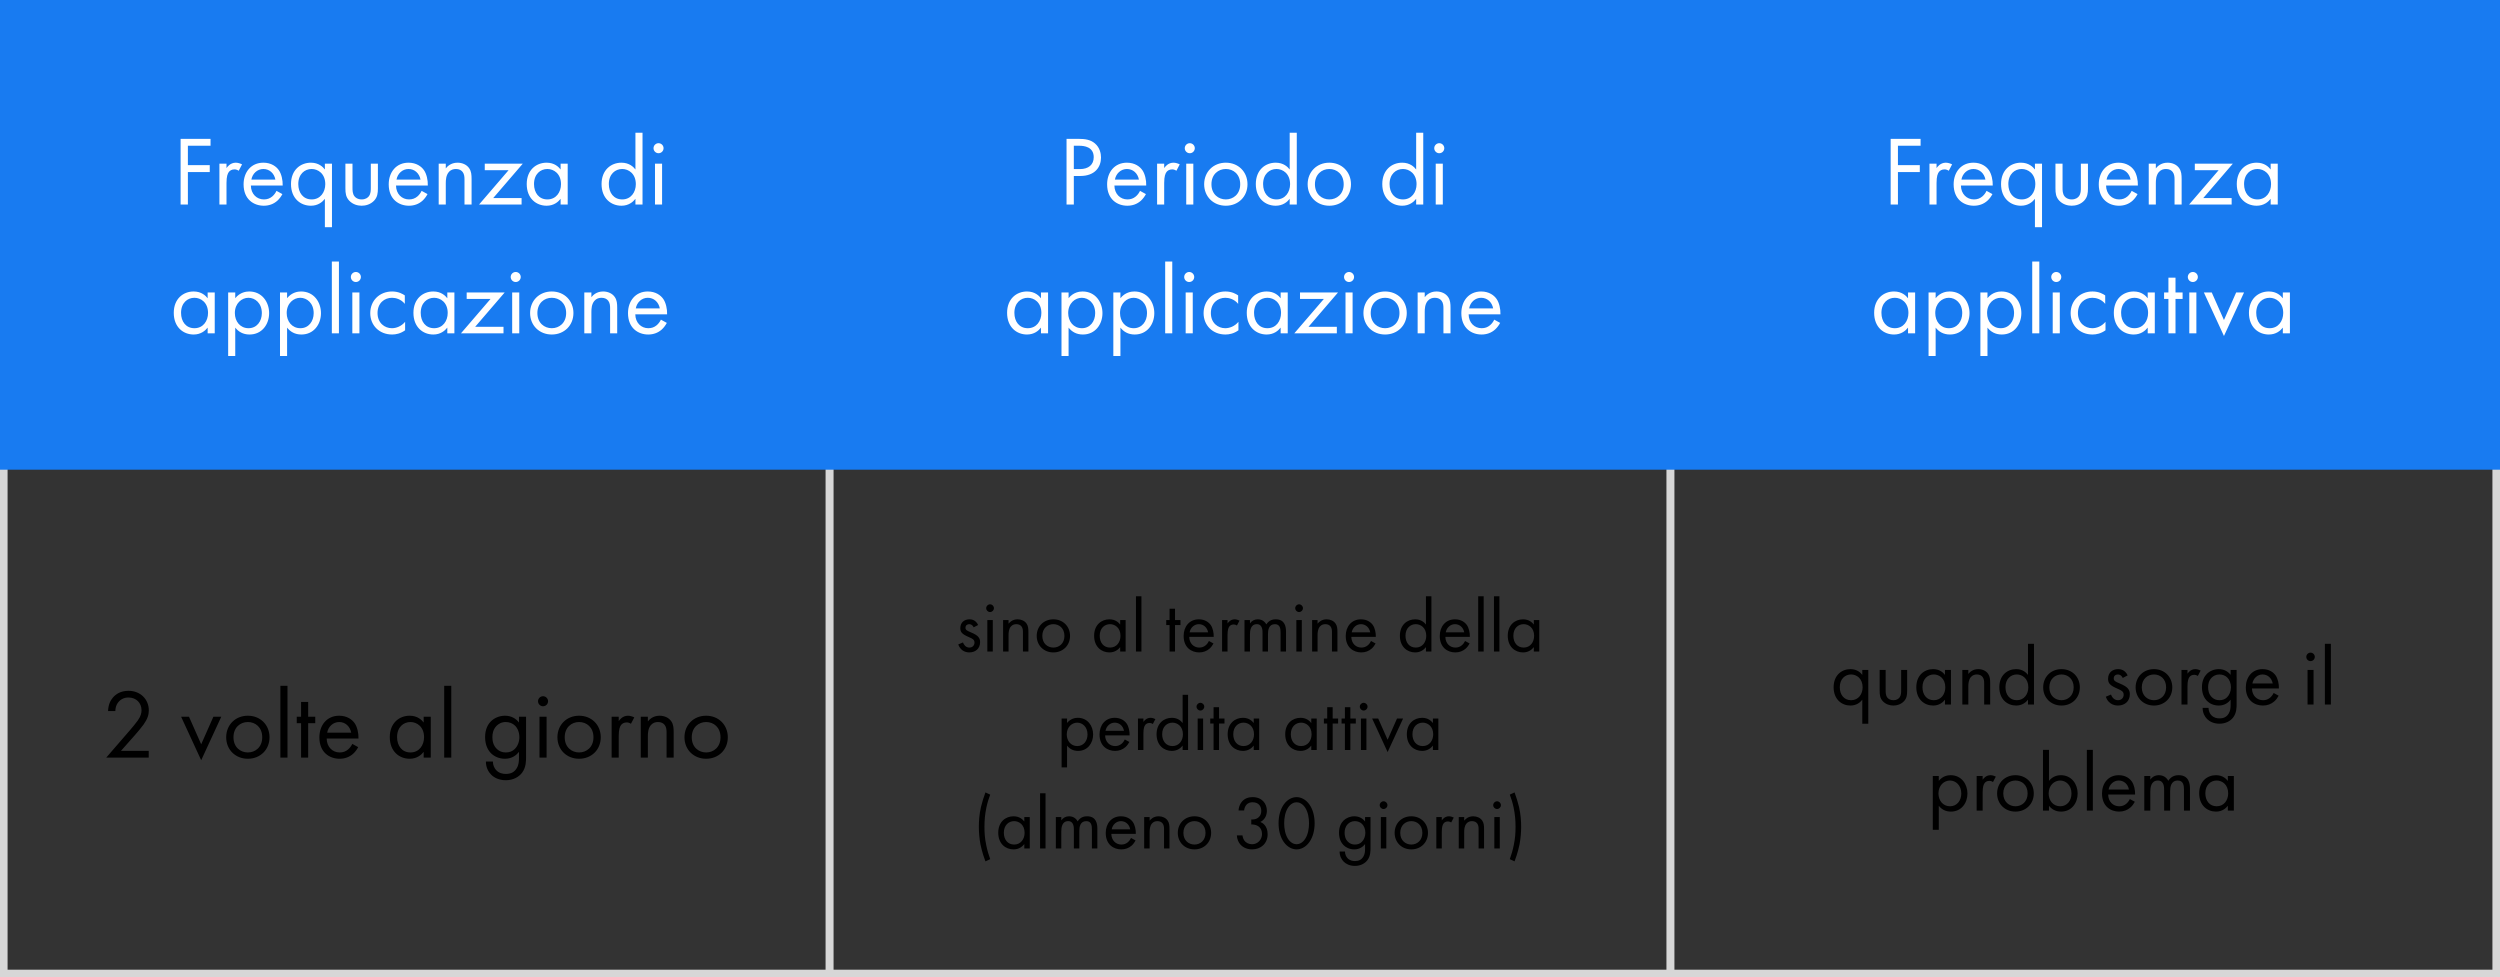 <?xml version="1.0" encoding="UTF-8"?> <svg xmlns="http://www.w3.org/2000/svg" width="330" height="129" viewBox="0 0 330 129" fill="none"><rect x="0" y="0" width="330" height="129" fill="#333333" stroke="none"/> <path d="M0.5 0.5H109.5V128.5H0.5V0.5Z" stroke="#D7D7D7"></path> <rect x="109.5" y="0.5" width="111" height="128" stroke="#D7D7D7"></rect> <path d="M220.5 0.5H329.5V128.5H220.5V0.5Z" stroke="#D7D7D7"></path> <path d="M0 0H330V62H0V0Z" fill="#187BF1"></path> <path d="M27.791 18.329H23.839V27H24.801V22.71H27.687V21.8H24.801V19.239H27.791V18.329ZM28.962 27H29.898V24.153C29.898 23.269 30.054 22.905 30.21 22.697C30.353 22.515 30.587 22.359 30.964 22.359C31.107 22.359 31.302 22.398 31.51 22.541L31.952 21.696C31.718 21.579 31.406 21.475 31.12 21.475C30.392 21.475 29.989 22.047 29.898 22.19V21.605H28.962V27ZM36.495 25.193C36.378 25.453 36.183 25.726 35.936 25.934C35.624 26.194 35.273 26.324 34.831 26.324C33.895 26.324 33.128 25.609 33.115 24.491H37.314C37.34 23.776 37.145 22.944 36.807 22.463C36.482 21.995 35.819 21.475 34.766 21.475C33.141 21.475 32.153 22.723 32.153 24.335C32.153 26.337 33.518 27.156 34.818 27.156C35.507 27.156 36.118 26.935 36.612 26.493C36.885 26.246 37.119 25.921 37.275 25.622L36.495 25.193ZM33.18 23.711C33.323 22.905 33.973 22.307 34.766 22.307C35.559 22.307 36.196 22.866 36.352 23.711H33.18ZM42.884 22.372C42.637 22.047 42.078 21.475 41.038 21.475C39.66 21.475 38.412 22.437 38.412 24.296C38.412 26.194 39.673 27.156 41.038 27.156C41.987 27.156 42.572 26.649 42.884 26.246V29.99H43.82V21.605H42.884V22.372ZM41.142 22.307C41.974 22.307 42.936 22.918 42.936 24.309C42.936 25.375 42.286 26.324 41.142 26.324C40.024 26.324 39.374 25.453 39.374 24.296C39.374 22.983 40.219 22.307 41.142 22.307ZM46.529 21.605H45.593V24.855C45.593 25.518 45.658 26.012 46.087 26.48C46.568 26.987 47.205 27.156 47.738 27.156C48.271 27.156 48.908 26.987 49.389 26.48C49.818 26.012 49.883 25.518 49.883 24.855V21.605H48.947V24.751C48.947 25.128 48.947 25.57 48.687 25.908C48.544 26.09 48.258 26.324 47.738 26.324C47.218 26.324 46.932 26.09 46.789 25.908C46.529 25.57 46.529 25.128 46.529 24.751V21.605ZM55.653 25.193C55.536 25.453 55.341 25.726 55.094 25.934C54.782 26.194 54.431 26.324 53.989 26.324C53.053 26.324 52.286 25.609 52.273 24.491H56.472C56.498 23.776 56.303 22.944 55.965 22.463C55.64 21.995 54.977 21.475 53.924 21.475C52.299 21.475 51.311 22.723 51.311 24.335C51.311 26.337 52.676 27.156 53.976 27.156C54.665 27.156 55.276 26.935 55.77 26.493C56.043 26.246 56.277 25.921 56.433 25.622L55.653 25.193ZM52.338 23.711C52.481 22.905 53.131 22.307 53.924 22.307C54.717 22.307 55.354 22.866 55.51 23.711H52.338ZM57.907 27H58.843V24.179C58.843 23.789 58.869 23.152 59.233 22.723C59.506 22.398 59.857 22.307 60.182 22.307C60.598 22.307 60.884 22.463 61.066 22.697C61.287 22.983 61.313 23.36 61.313 23.685V27H62.249V23.659C62.249 23.061 62.21 22.619 61.937 22.216C61.612 21.735 61.027 21.475 60.39 21.475C59.493 21.475 59.012 22.008 58.843 22.229V21.605H57.907V27ZM69.006 21.605H63.988V22.463H67.134L63.234 27H68.85V26.142H65.106L69.006 21.605ZM74 22.372C73.753 22.047 73.194 21.475 72.154 21.475C70.776 21.475 69.528 22.437 69.528 24.296C69.528 26.194 70.789 27.156 72.154 27.156C73.103 27.156 73.688 26.649 74 26.246V27H74.936V21.605H74V22.372ZM72.258 22.307C73.09 22.307 74.052 22.918 74.052 24.309C74.052 25.375 73.402 26.324 72.258 26.324C71.14 26.324 70.49 25.453 70.49 24.296C70.49 22.983 71.335 22.307 72.258 22.307ZM83.877 22.372C83.63 22.047 83.071 21.475 82.031 21.475C80.653 21.475 79.405 22.437 79.405 24.296C79.405 26.194 80.666 27.156 82.031 27.156C82.98 27.156 83.565 26.649 83.877 26.246V27H84.813V17.523H83.877V22.372ZM82.135 22.307C82.967 22.307 83.929 22.918 83.929 24.309C83.929 25.375 83.279 26.324 82.135 26.324C81.017 26.324 80.367 25.453 80.367 24.296C80.367 22.983 81.212 22.307 82.135 22.307ZM86.459 21.605V27H87.395V21.605H86.459ZM86.264 19.564C86.264 19.928 86.563 20.227 86.927 20.227C87.291 20.227 87.59 19.928 87.59 19.564C87.59 19.2 87.291 18.901 86.927 18.901C86.563 18.901 86.264 19.2 86.264 19.564ZM27.409 39.372C27.162 39.047 26.603 38.475 25.563 38.475C24.185 38.475 22.937 39.437 22.937 41.296C22.937 43.194 24.198 44.156 25.563 44.156C26.512 44.156 27.097 43.649 27.409 43.246V44H28.345V38.605H27.409V39.372ZM25.667 39.307C26.499 39.307 27.461 39.918 27.461 41.309C27.461 42.375 26.811 43.324 25.667 43.324C24.549 43.324 23.899 42.453 23.899 41.296C23.899 39.983 24.744 39.307 25.667 39.307ZM31.053 43.246C31.456 43.766 32.067 44.156 32.938 44.156C34.576 44.156 35.525 42.817 35.525 41.335C35.525 39.879 34.589 38.475 32.899 38.475C32.509 38.475 31.69 38.566 31.053 39.359V38.605H30.117V46.99H31.053V43.246ZM32.808 43.324C31.703 43.324 31.001 42.427 31.001 41.322C31.001 40.022 31.924 39.307 32.795 39.307C33.666 39.307 34.563 40.009 34.563 41.335C34.563 42.414 33.9 43.324 32.808 43.324ZM37.896 43.246C38.299 43.766 38.91 44.156 39.781 44.156C41.419 44.156 42.368 42.817 42.368 41.335C42.368 39.879 41.432 38.475 39.742 38.475C39.352 38.475 38.533 38.566 37.896 39.359V38.605H36.96V46.99H37.896V43.246ZM39.651 43.324C38.546 43.324 37.844 42.427 37.844 41.322C37.844 40.022 38.767 39.307 39.638 39.307C40.509 39.307 41.406 40.009 41.406 41.335C41.406 42.414 40.743 43.324 39.651 43.324ZM43.803 34.523V44H44.739V34.523H43.803ZM46.507 38.605V44H47.443V38.605H46.507ZM46.312 36.564C46.312 36.928 46.611 37.227 46.975 37.227C47.339 37.227 47.638 36.928 47.638 36.564C47.638 36.2 47.339 35.901 46.975 35.901C46.611 35.901 46.312 36.2 46.312 36.564ZM53.436 38.995C53.176 38.813 52.617 38.475 51.759 38.475C50.095 38.475 48.873 39.684 48.873 41.335C48.873 42.96 50.082 44.156 51.759 44.156C52.266 44.156 52.89 44.026 53.475 43.597V42.479C52.981 43.077 52.292 43.324 51.733 43.324C50.771 43.324 49.835 42.635 49.835 41.322C49.835 40.009 50.745 39.307 51.746 39.307C52.227 39.307 52.942 39.489 53.436 40.113V38.995ZM59.045 39.372C58.798 39.047 58.239 38.475 57.199 38.475C55.821 38.475 54.573 39.437 54.573 41.296C54.573 43.194 55.834 44.156 57.199 44.156C58.148 44.156 58.733 43.649 59.045 43.246V44H59.981V38.605H59.045V39.372ZM57.303 39.307C58.135 39.307 59.097 39.918 59.097 41.309C59.097 42.375 58.447 43.324 57.303 43.324C56.185 43.324 55.535 42.453 55.535 41.296C55.535 39.983 56.38 39.307 57.303 39.307ZM66.619 38.605H61.601V39.463H64.747L60.847 44H66.463V43.142H62.719L66.619 38.605ZM67.607 38.605V44H68.543V38.605H67.607ZM67.412 36.564C67.412 36.928 67.711 37.227 68.075 37.227C68.439 37.227 68.738 36.928 68.738 36.564C68.738 36.2 68.439 35.901 68.075 35.901C67.711 35.901 67.412 36.2 67.412 36.564ZM72.833 44.156C74.471 44.156 75.693 42.96 75.693 41.322C75.693 39.684 74.484 38.475 72.833 38.475C71.182 38.475 69.973 39.684 69.973 41.322C69.973 42.96 71.195 44.156 72.833 44.156ZM72.833 39.307C73.821 39.307 74.731 39.996 74.731 41.322C74.731 42.635 73.808 43.324 72.833 43.324C71.871 43.324 70.935 42.648 70.935 41.322C70.935 40.009 71.845 39.307 72.833 39.307ZM77.128 44H78.064V41.179C78.064 40.789 78.09 40.152 78.454 39.723C78.727 39.398 79.078 39.307 79.403 39.307C79.819 39.307 80.105 39.463 80.287 39.697C80.508 39.983 80.534 40.36 80.534 40.685V44H81.47V40.659C81.47 40.061 81.431 39.619 81.158 39.216C80.833 38.735 80.248 38.475 79.611 38.475C78.714 38.475 78.233 39.008 78.064 39.229V38.605H77.128V44ZM87.239 42.193C87.122 42.453 86.927 42.726 86.68 42.934C86.368 43.194 86.017 43.324 85.575 43.324C84.639 43.324 83.872 42.609 83.859 41.491H88.058C88.084 40.776 87.889 39.944 87.551 39.463C87.226 38.995 86.563 38.475 85.51 38.475C83.885 38.475 82.897 39.723 82.897 41.335C82.897 43.337 84.262 44.156 85.562 44.156C86.251 44.156 86.862 43.935 87.356 43.493C87.629 43.246 87.863 42.921 88.019 42.622L87.239 42.193ZM83.924 40.711C84.067 39.905 84.717 39.307 85.51 39.307C86.303 39.307 86.94 39.866 87.096 40.711H83.924Z" fill="white"></path> <path d="M19.631 100V99.116H15.965L17.772 97.075C18.123 96.672 18.591 96.139 18.955 95.632C19.475 94.891 19.644 94.358 19.644 93.773C19.644 92.278 18.5 91.186 16.966 91.186C15.887 91.186 15.276 91.654 14.912 92.07C14.574 92.46 14.301 92.993 14.262 93.864H15.224C15.237 93.422 15.341 93.097 15.51 92.837C15.835 92.343 16.342 92.07 16.953 92.07C17.98 92.07 18.682 92.785 18.682 93.76C18.682 94.111 18.591 94.527 18.201 95.086C17.993 95.398 17.408 96.087 17.187 96.347L14.028 100H19.631ZM23.905 94.605L26.557 100.351L29.209 94.605H28.169L26.557 98.245L24.945 94.605H23.905ZM32.717 100.156C34.355 100.156 35.577 98.96 35.577 97.322C35.577 95.684 34.368 94.475 32.717 94.475C31.066 94.475 29.857 95.684 29.857 97.322C29.857 98.96 31.079 100.156 32.717 100.156ZM32.717 95.307C33.705 95.307 34.615 95.996 34.615 97.322C34.615 98.635 33.692 99.324 32.717 99.324C31.755 99.324 30.819 98.648 30.819 97.322C30.819 96.009 31.729 95.307 32.717 95.307ZM37.012 90.523V100H37.948V90.523H37.012ZM41.614 95.463V94.605H40.678V92.655H39.742V94.605H39.17V95.463H39.742V100H40.678V95.463H41.614ZM46.501 98.193C46.384 98.453 46.189 98.726 45.942 98.934C45.63 99.194 45.279 99.324 44.837 99.324C43.901 99.324 43.134 98.609 43.121 97.491H47.32C47.346 96.776 47.151 95.944 46.813 95.463C46.488 94.995 45.825 94.475 44.772 94.475C43.147 94.475 42.159 95.723 42.159 97.335C42.159 99.337 43.524 100.156 44.824 100.156C45.513 100.156 46.124 99.935 46.618 99.493C46.891 99.246 47.125 98.921 47.281 98.622L46.501 98.193ZM43.186 96.711C43.329 95.905 43.979 95.307 44.772 95.307C45.565 95.307 46.202 95.866 46.358 96.711H43.186ZM55.924 95.372C55.677 95.047 55.118 94.475 54.078 94.475C52.7 94.475 51.452 95.437 51.452 97.296C51.452 99.194 52.713 100.156 54.078 100.156C55.027 100.156 55.612 99.649 55.924 99.246V100H56.86V94.605H55.924V95.372ZM54.182 95.307C55.014 95.307 55.976 95.918 55.976 97.309C55.976 98.375 55.326 99.324 54.182 99.324C53.064 99.324 52.414 98.453 52.414 97.296C52.414 95.983 53.259 95.307 54.182 95.307ZM58.633 90.523V100H59.569V90.523H58.633ZM68.505 95.372C68.076 94.813 67.452 94.475 66.659 94.475C65.931 94.475 65.268 94.761 64.813 95.203C64.423 95.593 64.033 96.243 64.033 97.296C64.033 98.388 64.449 99.064 64.813 99.428C65.229 99.844 65.866 100.156 66.659 100.156C67.608 100.156 68.193 99.649 68.505 99.246V100.026C68.505 100.481 68.479 100.962 68.206 101.404C67.894 101.924 67.439 102.158 66.776 102.158C66.36 102.158 65.866 102.067 65.476 101.638C65.242 101.378 65.06 100.975 65.06 100.52H64.137C64.137 101.313 64.475 101.898 64.839 102.262C65.203 102.626 65.84 102.99 66.763 102.99C67.777 102.99 68.518 102.535 68.921 101.989C69.441 101.287 69.441 100.455 69.441 99.87V94.605H68.505V95.372ZM66.763 95.307C67.244 95.307 67.686 95.489 67.985 95.788C68.323 96.113 68.557 96.672 68.557 97.309C68.557 97.946 68.31 98.518 67.946 98.869C67.647 99.168 67.257 99.324 66.763 99.324C66.269 99.324 65.905 99.155 65.606 98.882C65.086 98.401 64.995 97.764 64.995 97.296C64.995 96.854 65.086 96.282 65.541 95.814C65.801 95.554 66.191 95.307 66.763 95.307ZM71.214 94.605V100H72.15V94.605H71.214ZM71.019 92.564C71.019 92.928 71.318 93.227 71.682 93.227C72.046 93.227 72.345 92.928 72.345 92.564C72.345 92.2 72.046 91.901 71.682 91.901C71.318 91.901 71.019 92.2 71.019 92.564ZM76.44 100.156C78.078 100.156 79.3 98.96 79.3 97.322C79.3 95.684 78.091 94.475 76.44 94.475C74.789 94.475 73.58 95.684 73.58 97.322C73.58 98.96 74.802 100.156 76.44 100.156ZM76.44 95.307C77.428 95.307 78.338 95.996 78.338 97.322C78.338 98.635 77.415 99.324 76.44 99.324C75.478 99.324 74.542 98.648 74.542 97.322C74.542 96.009 75.452 95.307 76.44 95.307ZM80.735 100H81.671V97.153C81.671 96.269 81.827 95.905 81.983 95.697C82.126 95.515 82.36 95.359 82.737 95.359C82.88 95.359 83.075 95.398 83.283 95.541L83.725 94.696C83.491 94.579 83.179 94.475 82.893 94.475C82.165 94.475 81.762 95.047 81.671 95.19V94.605H80.735V100ZM84.582 100H85.518V97.179C85.518 96.789 85.544 96.152 85.908 95.723C86.181 95.398 86.532 95.307 86.857 95.307C87.273 95.307 87.559 95.463 87.741 95.697C87.962 95.983 87.988 96.36 87.988 96.685V100H88.924V96.659C88.924 96.061 88.885 95.619 88.612 95.216C88.287 94.735 87.702 94.475 87.065 94.475C86.168 94.475 85.687 95.008 85.518 95.229V94.605H84.582V100ZM93.21 100.156C94.848 100.156 96.07 98.96 96.07 97.322C96.07 95.684 94.861 94.475 93.21 94.475C91.559 94.475 90.35 95.684 90.35 97.322C90.35 98.96 91.572 100.156 93.21 100.156ZM93.21 95.307C94.198 95.307 95.108 95.996 95.108 97.322C95.108 98.635 94.185 99.324 93.21 99.324C92.248 99.324 91.312 98.648 91.312 97.322C91.312 96.009 92.222 95.307 93.21 95.307Z" fill="black"></path> <path d="M129.113 82.5C128.783 81.79 128.193 81.75 127.973 81.75C127.273 81.75 126.763 82.18 126.763 82.91C126.763 83.12 126.793 83.32 126.953 83.52C127.143 83.75 127.463 83.91 127.963 84.13C128.353 84.3 128.633 84.43 128.633 84.82C128.633 85.13 128.423 85.48 127.953 85.48C127.433 85.48 127.193 85.02 127.113 84.8L126.493 85.06C126.843 86.1 127.773 86.12 127.943 86.12C128.743 86.12 129.373 85.63 129.373 84.76C129.373 84.53 129.333 84.31 129.153 84.09C128.993 83.89 128.713 83.7 128.113 83.45C127.643 83.25 127.443 83.16 127.443 82.86C127.443 82.54 127.683 82.39 127.943 82.39C128.213 82.39 128.423 82.57 128.523 82.81L129.113 82.5ZM130.328 81.85V86H131.048V81.85H130.328ZM130.178 80.28C130.178 80.56 130.408 80.79 130.688 80.79C130.968 80.79 131.198 80.56 131.198 80.28C131.198 80 130.968 79.77 130.688 79.77C130.408 79.77 130.178 80 130.178 80.28ZM132.409 86H133.129V83.83C133.129 83.53 133.149 83.04 133.429 82.71C133.639 82.46 133.909 82.39 134.159 82.39C134.479 82.39 134.699 82.51 134.839 82.69C135.009 82.91 135.029 83.2 135.029 83.45V86H135.749V83.43C135.749 82.97 135.719 82.63 135.509 82.32C135.259 81.95 134.809 81.75 134.319 81.75C133.629 81.75 133.259 82.16 133.129 82.33V81.85H132.409V86ZM139.046 86.12C140.306 86.12 141.246 85.2 141.246 83.94C141.246 82.68 140.316 81.75 139.046 81.75C137.776 81.75 136.846 82.68 136.846 83.94C136.846 85.2 137.786 86.12 139.046 86.12ZM139.046 82.39C139.806 82.39 140.506 82.92 140.506 83.94C140.506 84.95 139.796 85.48 139.046 85.48C138.306 85.48 137.586 84.96 137.586 83.94C137.586 82.93 138.286 82.39 139.046 82.39ZM147.864 82.44C147.674 82.19 147.244 81.75 146.444 81.75C145.384 81.75 144.424 82.49 144.424 83.92C144.424 85.38 145.394 86.12 146.444 86.12C147.174 86.12 147.624 85.73 147.864 85.42V86H148.584V81.85H147.864V82.44ZM146.524 82.39C147.164 82.39 147.904 82.86 147.904 83.93C147.904 84.75 147.404 85.48 146.524 85.48C145.664 85.48 145.164 84.81 145.164 83.92C145.164 82.91 145.814 82.39 146.524 82.39ZM149.948 78.71V86H150.668V78.71H149.948ZM155.822 82.51V81.85H155.102V80.35H154.382V81.85H153.942V82.51H154.382V86H155.102V82.51H155.822ZM159.58 84.61C159.49 84.81 159.34 85.02 159.15 85.18C158.91 85.38 158.64 85.48 158.3 85.48C157.58 85.48 156.99 84.93 156.98 84.07H160.21C160.23 83.52 160.08 82.88 159.82 82.51C159.57 82.15 159.06 81.75 158.25 81.75C157 81.75 156.24 82.71 156.24 83.95C156.24 85.49 157.29 86.12 158.29 86.12C158.82 86.12 159.29 85.95 159.67 85.61C159.88 85.42 160.06 85.17 160.18 84.94L159.58 84.61ZM157.03 83.47C157.14 82.85 157.64 82.39 158.25 82.39C158.86 82.39 159.35 82.82 159.47 83.47H157.03ZM161.315 86H162.035V83.81C162.035 83.13 162.155 82.85 162.275 82.69C162.385 82.55 162.565 82.43 162.855 82.43C162.965 82.43 163.115 82.46 163.275 82.57L163.615 81.92C163.435 81.83 163.195 81.75 162.975 81.75C162.415 81.75 162.105 82.19 162.035 82.3V81.85H161.315V86ZM164.274 86H164.994V83.74C164.994 83.24 165.084 82.39 165.904 82.39C166.664 82.39 166.654 83.25 166.654 83.54V86H167.374V83.69C167.374 83.19 167.464 82.39 168.294 82.39C168.974 82.39 169.034 83.01 169.034 83.48V86H169.754V83.37C169.754 82.78 169.634 81.75 168.404 81.75C168.124 81.75 167.554 81.79 167.154 82.42C167.074 82.28 166.774 81.75 166.024 81.75C165.584 81.75 165.224 81.95 164.994 82.29V81.85H164.274V86ZM171.119 81.85V86H171.839V81.85H171.119ZM170.969 80.28C170.969 80.56 171.199 80.79 171.479 80.79C171.759 80.79 171.989 80.56 171.989 80.28C171.989 80 171.759 79.77 171.479 79.77C171.199 79.77 170.969 80 170.969 80.28ZM173.2 86H173.92V83.83C173.92 83.53 173.94 83.04 174.22 82.71C174.43 82.46 174.7 82.39 174.95 82.39C175.27 82.39 175.49 82.51 175.63 82.69C175.8 82.91 175.82 83.2 175.82 83.45V86H176.54V83.43C176.54 82.97 176.51 82.63 176.3 82.32C176.05 81.95 175.6 81.75 175.11 81.75C174.42 81.75 174.05 82.16 173.92 82.33V81.85H173.2V86ZM180.977 84.61C180.887 84.81 180.737 85.02 180.547 85.18C180.307 85.38 180.037 85.48 179.697 85.48C178.977 85.48 178.387 84.93 178.377 84.07H181.607C181.627 83.52 181.477 82.88 181.217 82.51C180.967 82.15 180.457 81.75 179.647 81.75C178.397 81.75 177.637 82.71 177.637 83.95C177.637 85.49 178.687 86.12 179.687 86.12C180.217 86.12 180.687 85.95 181.067 85.61C181.277 85.42 181.457 85.17 181.577 84.94L180.977 84.61ZM178.427 83.47C178.537 82.85 179.037 82.39 179.647 82.39C180.257 82.39 180.747 82.82 180.867 83.47H178.427ZM188.225 82.44C188.035 82.19 187.605 81.75 186.805 81.75C185.745 81.75 184.785 82.49 184.785 83.92C184.785 85.38 185.755 86.12 186.805 86.12C187.535 86.12 187.985 85.73 188.225 85.42V86H188.945V78.71H188.225V82.44ZM186.885 82.39C187.525 82.39 188.265 82.86 188.265 83.93C188.265 84.75 187.765 85.48 186.885 85.48C186.025 85.48 185.525 84.81 185.525 83.92C185.525 82.91 186.175 82.39 186.885 82.39ZM193.389 84.61C193.299 84.81 193.149 85.02 192.959 85.18C192.719 85.38 192.449 85.48 192.109 85.48C191.389 85.48 190.799 84.93 190.789 84.07H194.019C194.039 83.52 193.889 82.88 193.629 82.51C193.379 82.15 192.869 81.75 192.059 81.75C190.809 81.75 190.049 82.71 190.049 83.95C190.049 85.49 191.099 86.12 192.099 86.12C192.629 86.12 193.099 85.95 193.479 85.61C193.689 85.42 193.869 85.17 193.989 84.94L193.389 84.61ZM190.839 83.47C190.949 82.85 191.449 82.39 192.059 82.39C192.669 82.39 193.159 82.82 193.279 83.47H190.839ZM195.123 78.71V86H195.843V78.71H195.123ZM197.203 78.71V86H197.923V78.71H197.203ZM202.464 82.44C202.274 82.19 201.844 81.75 201.044 81.75C199.984 81.75 199.024 82.49 199.024 83.92C199.024 85.38 199.994 86.12 201.044 86.12C201.774 86.12 202.224 85.73 202.464 85.42V86H203.184V81.85H202.464V82.44ZM201.124 82.39C201.764 82.39 202.504 82.86 202.504 83.93C202.504 84.75 202.004 85.48 201.124 85.48C200.264 85.48 199.764 84.81 199.764 83.92C199.764 82.91 200.414 82.39 201.124 82.39ZM140.853 98.42C141.163 98.82 141.633 99.12 142.303 99.12C143.563 99.12 144.293 98.09 144.293 96.95C144.293 95.83 143.573 94.75 142.273 94.75C141.973 94.75 141.343 94.82 140.853 95.43V94.85H140.133V101.3H140.853V98.42ZM142.203 98.48C141.353 98.48 140.813 97.79 140.813 96.94C140.813 95.94 141.523 95.39 142.193 95.39C142.863 95.39 143.553 95.93 143.553 96.95C143.553 97.78 143.043 98.48 142.203 98.48ZM148.477 97.61C148.387 97.81 148.237 98.02 148.047 98.18C147.807 98.38 147.537 98.48 147.197 98.48C146.477 98.48 145.887 97.93 145.877 97.07H149.107C149.127 96.52 148.977 95.88 148.717 95.51C148.467 95.15 147.957 94.75 147.147 94.75C145.897 94.75 145.137 95.71 145.137 96.95C145.137 98.49 146.187 99.12 147.187 99.12C147.717 99.12 148.187 98.95 148.567 98.61C148.777 98.42 148.957 98.17 149.077 97.94L148.477 97.61ZM145.927 96.47C146.037 95.85 146.537 95.39 147.147 95.39C147.757 95.39 148.247 95.82 148.367 96.47H145.927ZM150.211 99H150.931V96.81C150.931 96.13 151.051 95.85 151.171 95.69C151.281 95.55 151.461 95.43 151.751 95.43C151.861 95.43 152.011 95.46 152.171 95.57L152.511 94.92C152.331 94.83 152.091 94.75 151.871 94.75C151.311 94.75 151.001 95.19 150.931 95.3V94.85H150.211V99ZM156.106 95.44C155.916 95.19 155.486 94.75 154.686 94.75C153.626 94.75 152.666 95.49 152.666 96.92C152.666 98.38 153.636 99.12 154.686 99.12C155.416 99.12 155.866 98.73 156.106 98.42V99H156.826V91.71H156.106V95.44ZM154.766 95.39C155.406 95.39 156.146 95.86 156.146 96.93C156.146 97.75 155.646 98.48 154.766 98.48C153.906 98.48 153.406 97.81 153.406 96.92C153.406 95.91 154.056 95.39 154.766 95.39ZM158.092 94.85V99H158.812V94.85H158.092ZM157.942 93.28C157.942 93.56 158.172 93.79 158.452 93.79C158.732 93.79 158.962 93.56 158.962 93.28C158.962 93 158.732 92.77 158.452 92.77C158.172 92.77 157.942 93 157.942 93.28ZM161.632 95.51V94.85H160.912V93.35H160.192V94.85H159.752V95.51H160.192V99H160.912V95.51H161.632ZM165.491 95.44C165.301 95.19 164.871 94.75 164.071 94.75C163.011 94.75 162.051 95.49 162.051 96.92C162.051 98.38 163.021 99.12 164.071 99.12C164.801 99.12 165.251 98.73 165.491 98.42V99H166.211V94.85H165.491V95.44ZM164.151 95.39C164.791 95.39 165.531 95.86 165.531 96.93C165.531 97.75 165.031 98.48 164.151 98.48C163.291 98.48 162.791 97.81 162.791 96.92C162.791 95.91 163.441 95.39 164.151 95.39ZM173.089 95.44C172.899 95.19 172.469 94.75 171.669 94.75C170.609 94.75 169.649 95.49 169.649 96.92C169.649 98.38 170.619 99.12 171.669 99.12C172.399 99.12 172.849 98.73 173.089 98.42V99H173.809V94.85H173.089V95.44ZM171.749 95.39C172.389 95.39 173.129 95.86 173.129 96.93C173.129 97.75 172.629 98.48 171.749 98.48C170.889 98.48 170.389 97.81 170.389 96.92C170.389 95.91 171.039 95.39 171.749 95.39ZM176.632 95.51V94.85H175.912V93.35H175.192V94.85H174.752V95.51H175.192V99H175.912V95.51H176.632ZM178.966 95.51V94.85H178.246V93.35H177.526V94.85H177.086V95.51H177.526V99H178.246V95.51H178.966ZM179.645 94.85V99H180.365V94.85H179.645ZM179.495 93.28C179.495 93.56 179.725 93.79 180.005 93.79C180.285 93.79 180.515 93.56 180.515 93.28C180.515 93 180.285 92.77 180.005 92.77C179.725 92.77 179.495 93 179.495 93.28ZM181.125 94.85L183.165 99.27L185.205 94.85H184.405L183.165 97.65L181.925 94.85H181.125ZM189.143 95.44C188.953 95.19 188.523 94.75 187.723 94.75C186.663 94.75 185.703 95.49 185.703 96.92C185.703 98.38 186.673 99.12 187.723 99.12C188.453 99.12 188.903 98.73 189.143 98.42V99H189.863V94.85H189.143V95.44ZM187.803 95.39C188.443 95.39 189.183 95.86 189.183 96.93C189.183 97.75 188.683 98.48 187.803 98.48C186.943 98.48 186.443 97.81 186.443 96.92C186.443 95.91 187.093 95.39 187.803 95.39ZM130.078 104.6C129.878 105.13 129.638 105.88 129.488 106.52C129.258 107.52 129.208 108.45 129.208 109.12C129.208 109.86 129.278 110.7 129.418 111.44C129.448 111.6 129.638 112.55 130.078 113.7L130.708 113.41C130.498 112.83 130.318 112.23 130.188 111.58C129.998 110.68 129.948 109.96 129.948 109.14C129.948 108.27 130.018 107.49 130.198 106.62C130.338 105.94 130.528 105.36 130.708 104.89L130.078 104.6ZM135.208 108.44C135.018 108.19 134.588 107.75 133.788 107.75C132.728 107.75 131.768 108.49 131.768 109.92C131.768 111.38 132.738 112.12 133.788 112.12C134.518 112.12 134.968 111.73 135.208 111.42V112H135.928V107.85H135.208V108.44ZM133.868 108.39C134.508 108.39 135.248 108.86 135.248 109.93C135.248 110.75 134.748 111.48 133.868 111.48C133.008 111.48 132.508 110.81 132.508 109.92C132.508 108.91 133.158 108.39 133.868 108.39ZM137.291 104.71V112H138.011V104.71H137.291ZM139.371 112H140.091V109.74C140.091 109.24 140.181 108.39 141.001 108.39C141.761 108.39 141.751 109.25 141.751 109.54V112H142.471V109.69C142.471 109.19 142.561 108.39 143.391 108.39C144.071 108.39 144.131 109.01 144.131 109.48V112H144.851V109.37C144.851 108.78 144.731 107.75 143.501 107.75C143.221 107.75 142.651 107.79 142.251 108.42C142.171 108.28 141.871 107.75 141.121 107.75C140.681 107.75 140.321 107.95 140.091 108.29V107.85H139.371V112ZM149.297 110.61C149.207 110.81 149.057 111.02 148.867 111.18C148.627 111.38 148.357 111.48 148.017 111.48C147.297 111.48 146.707 110.93 146.697 110.07H149.927C149.947 109.52 149.797 108.88 149.537 108.51C149.287 108.15 148.777 107.75 147.967 107.75C146.717 107.75 145.957 108.71 145.957 109.95C145.957 111.49 147.007 112.12 148.007 112.12C148.537 112.12 149.007 111.95 149.387 111.61C149.597 111.42 149.777 111.17 149.897 110.94L149.297 110.61ZM146.747 109.47C146.857 108.85 147.357 108.39 147.967 108.39C148.577 108.39 149.067 108.82 149.187 109.47H146.747ZM151.032 112H151.752V109.83C151.752 109.53 151.772 109.04 152.052 108.71C152.262 108.46 152.532 108.39 152.782 108.39C153.102 108.39 153.322 108.51 153.462 108.69C153.632 108.91 153.652 109.2 153.652 109.45V112H154.372V109.43C154.372 108.97 154.342 108.63 154.132 108.32C153.882 107.95 153.432 107.75 152.942 107.75C152.252 107.75 151.882 108.16 151.752 108.33V107.85H151.032V112ZM157.669 112.12C158.929 112.12 159.869 111.2 159.869 109.94C159.869 108.68 158.939 107.75 157.669 107.75C156.399 107.75 155.469 108.68 155.469 109.94C155.469 111.2 156.409 112.12 157.669 112.12ZM157.669 108.39C158.429 108.39 159.129 108.92 159.129 109.94C159.129 110.95 158.419 111.48 157.669 111.48C156.929 111.48 156.209 110.96 156.209 109.94C156.209 108.93 156.909 108.39 157.669 108.39ZM164.227 106.98C164.247 106.7 164.357 106.45 164.487 106.28C164.747 105.95 165.077 105.9 165.347 105.9C166.167 105.9 166.487 106.45 166.487 107.04C166.487 107.64 166.137 107.92 165.927 108.03C165.717 108.14 165.427 108.19 165.167 108.17V108.83C165.427 108.82 165.717 108.87 165.927 108.97C166.437 109.2 166.587 109.71 166.587 110.09C166.587 110.83 166.017 111.44 165.277 111.44C164.857 111.44 164.467 111.26 164.247 110.94C164.117 110.76 164.037 110.51 164.007 110.27H163.267C163.277 110.51 163.317 110.73 163.417 110.97C163.777 111.83 164.587 112.12 165.277 112.12C166.417 112.12 167.327 111.36 167.327 110.11C167.327 108.96 166.597 108.59 166.367 108.5C167.047 108.16 167.227 107.5 167.227 107.02C167.227 106.1 166.607 105.22 165.347 105.22C164.947 105.22 164.237 105.31 163.797 106C163.627 106.27 163.507 106.61 163.487 106.98H164.227ZM171.151 112.12C171.681 112.12 172.351 111.86 172.861 111.12C173.301 110.48 173.531 109.62 173.531 108.67C173.531 107.72 173.301 106.86 172.861 106.22C172.351 105.48 171.681 105.22 171.151 105.22C170.621 105.22 169.951 105.48 169.441 106.22C169.001 106.86 168.771 107.72 168.771 108.67C168.771 109.62 169.001 110.48 169.441 111.12C169.951 111.86 170.621 112.12 171.151 112.12ZM171.151 105.9C171.491 105.9 171.951 106.08 172.301 106.64C172.661 107.21 172.791 107.97 172.791 108.67C172.791 109.37 172.661 110.13 172.301 110.7C171.951 111.26 171.491 111.44 171.151 111.44C170.811 111.44 170.351 111.26 170.001 110.7C169.641 110.13 169.511 109.37 169.511 108.67C169.511 107.97 169.641 107.21 170.001 106.64C170.351 106.08 170.811 105.9 171.151 105.9ZM180.188 108.44C179.858 108.01 179.378 107.75 178.768 107.75C178.208 107.75 177.698 107.97 177.348 108.31C177.048 108.61 176.748 109.11 176.748 109.92C176.748 110.76 177.068 111.28 177.348 111.56C177.668 111.88 178.158 112.12 178.768 112.12C179.498 112.12 179.948 111.73 180.188 111.42V112.02C180.188 112.37 180.168 112.74 179.958 113.08C179.718 113.48 179.368 113.66 178.858 113.66C178.538 113.66 178.158 113.59 177.858 113.26C177.678 113.06 177.538 112.75 177.538 112.4H176.828C176.828 113.01 177.088 113.46 177.368 113.74C177.648 114.02 178.138 114.3 178.848 114.3C179.628 114.3 180.198 113.95 180.508 113.53C180.908 112.99 180.908 112.35 180.908 111.9V107.85H180.188V108.44ZM178.848 108.39C179.218 108.39 179.558 108.53 179.788 108.76C180.048 109.01 180.228 109.44 180.228 109.93C180.228 110.42 180.038 110.86 179.758 111.13C179.528 111.36 179.228 111.48 178.848 111.48C178.468 111.48 178.188 111.35 177.958 111.14C177.558 110.77 177.488 110.28 177.488 109.92C177.488 109.58 177.558 109.14 177.908 108.78C178.108 108.58 178.408 108.39 178.848 108.39ZM182.272 107.85V112H182.992V107.85H182.272ZM182.122 106.28C182.122 106.56 182.352 106.79 182.632 106.79C182.912 106.79 183.142 106.56 183.142 106.28C183.142 106 182.912 105.77 182.632 105.77C182.352 105.77 182.122 106 182.122 106.28ZM186.292 112.12C187.552 112.12 188.492 111.2 188.492 109.94C188.492 108.68 187.562 107.75 186.292 107.75C185.022 107.75 184.092 108.68 184.092 109.94C184.092 111.2 185.032 112.12 186.292 112.12ZM186.292 108.39C187.052 108.39 187.752 108.92 187.752 109.94C187.752 110.95 187.042 111.48 186.292 111.48C185.552 111.48 184.832 110.96 184.832 109.94C184.832 108.93 185.532 108.39 186.292 108.39ZM189.596 112H190.316V109.81C190.316 109.13 190.436 108.85 190.556 108.69C190.666 108.55 190.846 108.43 191.136 108.43C191.246 108.43 191.396 108.46 191.556 108.57L191.896 107.92C191.716 107.83 191.476 107.75 191.256 107.75C190.696 107.75 190.386 108.19 190.316 108.3V107.85H189.596V112ZM192.555 112H193.275V109.83C193.275 109.53 193.295 109.04 193.575 108.71C193.785 108.46 194.055 108.39 194.305 108.39C194.625 108.39 194.845 108.51 194.985 108.69C195.155 108.91 195.175 109.2 195.175 109.45V112H195.895V109.43C195.895 108.97 195.865 108.63 195.655 108.32C195.405 107.95 194.955 107.75 194.465 107.75C193.775 107.75 193.405 108.16 193.275 108.33V107.85H192.555V112ZM197.252 107.85V112H197.972V107.85H197.252ZM197.102 106.28C197.102 106.56 197.332 106.79 197.612 106.79C197.892 106.79 198.122 106.56 198.122 106.28C198.122 106 197.892 105.77 197.612 105.77C197.332 105.77 197.102 106 197.102 106.28ZM199.292 104.89C199.472 105.36 199.662 105.94 199.802 106.62C199.982 107.49 200.052 108.27 200.052 109.14C200.052 109.96 200.002 110.68 199.812 111.58C199.682 112.23 199.502 112.83 199.292 113.41L199.922 113.7C200.362 112.55 200.552 111.6 200.582 111.44C200.722 110.7 200.792 109.86 200.792 109.12C200.792 108.45 200.742 107.52 200.512 106.52C200.362 105.88 200.122 105.13 199.922 104.6L199.292 104.89Z" fill="black"></path> <path d="M245.822 89.084C245.613 88.809 245.14 88.325 244.26 88.325C243.094 88.325 242.038 89.139 242.038 90.712C242.038 92.318 243.105 93.132 244.26 93.132C245.063 93.132 245.558 92.703 245.822 92.362V95.53H246.614V88.435H245.822V89.084ZM244.348 89.029C245.052 89.029 245.866 89.546 245.866 90.723C245.866 91.625 245.316 92.428 244.348 92.428C243.402 92.428 242.852 91.691 242.852 90.712C242.852 89.601 243.567 89.029 244.348 89.029ZM248.906 88.435H248.114V91.185C248.114 91.746 248.169 92.164 248.532 92.56C248.939 92.989 249.478 93.132 249.929 93.132C250.38 93.132 250.919 92.989 251.326 92.56C251.689 92.164 251.744 91.746 251.744 91.185V88.435H250.952V91.097C250.952 91.416 250.952 91.79 250.732 92.076C250.611 92.23 250.369 92.428 249.929 92.428C249.489 92.428 249.247 92.23 249.126 92.076C248.906 91.79 248.906 91.416 248.906 91.097V88.435ZM256.736 89.084C256.527 88.809 256.054 88.325 255.174 88.325C254.008 88.325 252.952 89.139 252.952 90.712C252.952 92.318 254.019 93.132 255.174 93.132C255.977 93.132 256.472 92.703 256.736 92.362V93H257.528V88.435H256.736V89.084ZM255.262 89.029C255.966 89.029 256.78 89.546 256.78 90.723C256.78 91.625 256.23 92.428 255.262 92.428C254.316 92.428 253.766 91.691 253.766 90.712C253.766 89.601 254.481 89.029 255.262 89.029ZM259.028 93H259.82V90.613C259.82 90.283 259.842 89.744 260.15 89.381C260.381 89.106 260.678 89.029 260.953 89.029C261.305 89.029 261.547 89.161 261.701 89.359C261.888 89.601 261.91 89.92 261.91 90.195V93H262.702V90.173C262.702 89.667 262.669 89.293 262.438 88.952C262.163 88.545 261.668 88.325 261.129 88.325C260.37 88.325 259.963 88.776 259.82 88.963V88.435H259.028V93ZM267.693 89.084C267.484 88.809 267.011 88.325 266.131 88.325C264.965 88.325 263.909 89.139 263.909 90.712C263.909 92.318 264.976 93.132 266.131 93.132C266.934 93.132 267.429 92.703 267.693 92.362V93H268.485V84.981H267.693V89.084ZM266.219 89.029C266.923 89.029 267.737 89.546 267.737 90.723C267.737 91.625 267.187 92.428 266.219 92.428C265.273 92.428 264.723 91.691 264.723 90.712C264.723 89.601 265.438 89.029 266.219 89.029ZM272.119 93.132C273.505 93.132 274.539 92.12 274.539 90.734C274.539 89.348 273.516 88.325 272.119 88.325C270.722 88.325 269.699 89.348 269.699 90.734C269.699 92.12 270.733 93.132 272.119 93.132ZM272.119 89.029C272.955 89.029 273.725 89.612 273.725 90.734C273.725 91.845 272.944 92.428 272.119 92.428C271.305 92.428 270.513 91.856 270.513 90.734C270.513 89.623 271.283 89.029 272.119 89.029ZM280.851 89.15C280.488 88.369 279.839 88.325 279.597 88.325C278.827 88.325 278.266 88.798 278.266 89.601C278.266 89.832 278.299 90.052 278.475 90.272C278.684 90.525 279.036 90.701 279.586 90.943C280.015 91.13 280.323 91.273 280.323 91.702C280.323 92.043 280.092 92.428 279.575 92.428C279.003 92.428 278.739 91.922 278.651 91.68L277.969 91.966C278.354 93.11 279.377 93.132 279.564 93.132C280.444 93.132 281.137 92.593 281.137 91.636C281.137 91.383 281.093 91.141 280.895 90.899C280.719 90.679 280.411 90.47 279.751 90.195C279.234 89.975 279.014 89.876 279.014 89.546C279.014 89.194 279.278 89.029 279.564 89.029C279.861 89.029 280.092 89.227 280.202 89.491L280.851 89.15ZM284.322 93.132C285.708 93.132 286.742 92.12 286.742 90.734C286.742 89.348 285.719 88.325 284.322 88.325C282.925 88.325 281.902 89.348 281.902 90.734C281.902 92.12 282.936 93.132 284.322 93.132ZM284.322 89.029C285.158 89.029 285.928 89.612 285.928 90.734C285.928 91.845 285.147 92.428 284.322 92.428C283.508 92.428 282.716 91.856 282.716 90.734C282.716 89.623 283.486 89.029 284.322 89.029ZM287.956 93H288.748V90.591C288.748 89.843 288.88 89.535 289.012 89.359C289.133 89.205 289.331 89.073 289.65 89.073C289.771 89.073 289.936 89.106 290.112 89.227L290.486 88.512C290.288 88.413 290.024 88.325 289.782 88.325C289.166 88.325 288.825 88.809 288.748 88.93V88.435H287.956V93ZM294.441 89.084C294.078 88.611 293.55 88.325 292.879 88.325C292.263 88.325 291.702 88.567 291.317 88.941C290.987 89.271 290.657 89.821 290.657 90.712C290.657 91.636 291.009 92.208 291.317 92.516C291.669 92.868 292.208 93.132 292.879 93.132C293.682 93.132 294.177 92.703 294.441 92.362V93.022C294.441 93.407 294.419 93.814 294.188 94.188C293.924 94.628 293.539 94.826 292.978 94.826C292.626 94.826 292.208 94.749 291.878 94.386C291.68 94.166 291.526 93.825 291.526 93.44H290.745C290.745 94.111 291.031 94.606 291.339 94.914C291.647 95.222 292.186 95.53 292.967 95.53C293.825 95.53 294.452 95.145 294.793 94.683C295.233 94.089 295.233 93.385 295.233 92.89V88.435H294.441V89.084ZM292.967 89.029C293.374 89.029 293.748 89.183 294.001 89.436C294.287 89.711 294.485 90.184 294.485 90.723C294.485 91.262 294.276 91.746 293.968 92.043C293.715 92.296 293.385 92.428 292.967 92.428C292.549 92.428 292.241 92.285 291.988 92.054C291.548 91.647 291.471 91.108 291.471 90.712C291.471 90.338 291.548 89.854 291.933 89.458C292.153 89.238 292.483 89.029 292.967 89.029ZM300.121 91.471C300.022 91.691 299.857 91.922 299.648 92.098C299.384 92.318 299.087 92.428 298.713 92.428C297.921 92.428 297.272 91.823 297.261 90.877H300.814C300.836 90.272 300.671 89.568 300.385 89.161C300.11 88.765 299.549 88.325 298.658 88.325C297.283 88.325 296.447 89.381 296.447 90.745C296.447 92.439 297.602 93.132 298.702 93.132C299.285 93.132 299.802 92.945 300.22 92.571C300.451 92.362 300.649 92.087 300.781 91.834L300.121 91.471ZM297.316 90.217C297.437 89.535 297.987 89.029 298.658 89.029C299.329 89.029 299.868 89.502 300 90.217H297.316ZM304.596 88.435V93H305.388V88.435H304.596ZM304.431 86.708C304.431 87.016 304.684 87.269 304.992 87.269C305.3 87.269 305.553 87.016 305.553 86.708C305.553 86.4 305.3 86.147 304.992 86.147C304.684 86.147 304.431 86.4 304.431 86.708ZM306.884 84.981V93H307.676V84.981H306.884ZM255.92 106.362C256.261 106.802 256.778 107.132 257.515 107.132C258.901 107.132 259.704 105.999 259.704 104.745C259.704 103.513 258.912 102.325 257.482 102.325C257.152 102.325 256.459 102.402 255.92 103.073V102.435H255.128V109.53H255.92V106.362ZM257.405 106.428C256.47 106.428 255.876 105.669 255.876 104.734C255.876 103.634 256.657 103.029 257.394 103.029C258.131 103.029 258.89 103.623 258.89 104.745C258.89 105.658 258.329 106.428 257.405 106.428ZM260.918 107H261.71V104.591C261.71 103.843 261.842 103.535 261.974 103.359C262.095 103.205 262.293 103.073 262.612 103.073C262.733 103.073 262.898 103.106 263.074 103.227L263.448 102.512C263.25 102.413 262.986 102.325 262.744 102.325C262.128 102.325 261.787 102.809 261.71 102.93V102.435H260.918V107ZM266.039 107.132C267.425 107.132 268.459 106.12 268.459 104.734C268.459 103.348 267.436 102.325 266.039 102.325C264.642 102.325 263.619 103.348 263.619 104.734C263.619 106.12 264.653 107.132 266.039 107.132ZM266.039 103.029C266.875 103.029 267.645 103.612 267.645 104.734C267.645 105.845 266.864 106.428 266.039 106.428C265.225 106.428 264.433 105.856 264.433 104.734C264.433 103.623 265.203 103.029 266.039 103.029ZM270.465 106.362C270.806 106.802 271.323 107.132 272.06 107.132C273.446 107.132 274.249 105.999 274.249 104.745C274.249 103.513 273.457 102.325 272.027 102.325C271.697 102.325 271.004 102.402 270.465 103.073V98.981H269.673V107H270.465V106.362ZM271.95 106.428C271.015 106.428 270.421 105.669 270.421 104.734C270.421 103.634 271.202 103.029 271.939 103.029C272.676 103.029 273.435 103.623 273.435 104.745C273.435 105.658 272.874 106.428 271.95 106.428ZM275.463 98.981V107H276.255V98.981H275.463ZM281.139 105.471C281.04 105.691 280.875 105.922 280.666 106.098C280.402 106.318 280.105 106.428 279.731 106.428C278.939 106.428 278.29 105.823 278.279 104.877H281.832C281.854 104.272 281.689 103.568 281.403 103.161C281.128 102.765 280.567 102.325 279.676 102.325C278.301 102.325 277.465 103.381 277.465 104.745C277.465 106.439 278.62 107.132 279.72 107.132C280.303 107.132 280.82 106.945 281.238 106.571C281.469 106.362 281.667 106.087 281.799 105.834L281.139 105.471ZM278.334 104.217C278.455 103.535 279.005 103.029 279.676 103.029C280.347 103.029 280.886 103.502 281.018 104.217H278.334ZM283.047 107H283.839V104.514C283.839 103.964 283.938 103.029 284.84 103.029C285.676 103.029 285.665 103.975 285.665 104.294V107H286.457V104.459C286.457 103.909 286.556 103.029 287.469 103.029C288.217 103.029 288.283 103.711 288.283 104.228V107H289.075V104.107C289.075 103.458 288.943 102.325 287.59 102.325C287.282 102.325 286.655 102.369 286.215 103.062C286.127 102.908 285.797 102.325 284.972 102.325C284.488 102.325 284.092 102.545 283.839 102.919V102.435H283.047V107ZM294.076 103.084C293.867 102.809 293.394 102.325 292.514 102.325C291.348 102.325 290.292 103.139 290.292 104.712C290.292 106.318 291.359 107.132 292.514 107.132C293.317 107.132 293.812 106.703 294.076 106.362V107H294.868V102.435H294.076V103.084ZM292.602 103.029C293.306 103.029 294.12 103.546 294.12 104.723C294.12 105.625 293.57 106.428 292.602 106.428C291.656 106.428 291.106 105.691 291.106 104.712C291.106 103.601 291.821 103.029 292.602 103.029Z" fill="black"></path> <path d="M140.783 18.329V27H141.745V23.23H142.59C144.566 23.23 145.333 22.021 145.333 20.799C145.333 20.253 145.177 19.486 144.54 18.94C143.955 18.433 143.227 18.329 142.356 18.329H140.783ZM141.745 19.239H142.46C143.084 19.239 144.371 19.369 144.371 20.747C144.371 21.748 143.682 22.32 142.538 22.32H141.745V19.239ZM150.482 25.193C150.365 25.453 150.17 25.726 149.923 25.934C149.611 26.194 149.26 26.324 148.818 26.324C147.882 26.324 147.115 25.609 147.102 24.491H151.301C151.327 23.776 151.132 22.944 150.794 22.463C150.469 21.995 149.806 21.475 148.753 21.475C147.128 21.475 146.14 22.723 146.14 24.335C146.14 26.337 147.505 27.156 148.805 27.156C149.494 27.156 150.105 26.935 150.599 26.493C150.872 26.246 151.106 25.921 151.262 25.622L150.482 25.193ZM147.167 23.711C147.31 22.905 147.96 22.307 148.753 22.307C149.546 22.307 150.183 22.866 150.339 23.711H147.167ZM152.737 27H153.673V24.153C153.673 23.269 153.829 22.905 153.985 22.697C154.128 22.515 154.362 22.359 154.739 22.359C154.882 22.359 155.077 22.398 155.285 22.541L155.727 21.696C155.493 21.579 155.181 21.475 154.895 21.475C154.167 21.475 153.764 22.047 153.673 22.19V21.605H152.737V27ZM156.583 21.605V27H157.519V21.605H156.583ZM156.388 19.564C156.388 19.928 156.687 20.227 157.051 20.227C157.415 20.227 157.714 19.928 157.714 19.564C157.714 19.2 157.415 18.901 157.051 18.901C156.687 18.901 156.388 19.2 156.388 19.564ZM161.809 27.156C163.447 27.156 164.669 25.96 164.669 24.322C164.669 22.684 163.46 21.475 161.809 21.475C160.158 21.475 158.949 22.684 158.949 24.322C158.949 25.96 160.171 27.156 161.809 27.156ZM161.809 22.307C162.797 22.307 163.707 22.996 163.707 24.322C163.707 25.635 162.784 26.324 161.809 26.324C160.847 26.324 159.911 25.648 159.911 24.322C159.911 23.009 160.821 22.307 161.809 22.307ZM170.239 22.372C169.992 22.047 169.433 21.475 168.393 21.475C167.015 21.475 165.767 22.437 165.767 24.296C165.767 26.194 167.028 27.156 168.393 27.156C169.342 27.156 169.927 26.649 170.239 26.246V27H171.175V17.523H170.239V22.372ZM168.497 22.307C169.329 22.307 170.291 22.918 170.291 24.309C170.291 25.375 169.641 26.324 168.497 26.324C167.379 26.324 166.729 25.453 166.729 24.296C166.729 22.983 167.574 22.307 168.497 22.307ZM175.469 27.156C177.107 27.156 178.329 25.96 178.329 24.322C178.329 22.684 177.12 21.475 175.469 21.475C173.818 21.475 172.609 22.684 172.609 24.322C172.609 25.96 173.831 27.156 175.469 27.156ZM175.469 22.307C176.457 22.307 177.367 22.996 177.367 24.322C177.367 25.635 176.444 26.324 175.469 26.324C174.507 26.324 173.571 25.648 173.571 24.322C173.571 23.009 174.481 22.307 175.469 22.307ZM186.933 22.372C186.686 22.047 186.127 21.475 185.087 21.475C183.709 21.475 182.461 22.437 182.461 24.296C182.461 26.194 183.722 27.156 185.087 27.156C186.036 27.156 186.621 26.649 186.933 26.246V27H187.869V17.523H186.933V22.372ZM185.191 22.307C186.023 22.307 186.985 22.918 186.985 24.309C186.985 25.375 186.335 26.324 185.191 26.324C184.073 26.324 183.423 25.453 183.423 24.296C183.423 22.983 184.268 22.307 185.191 22.307ZM189.515 21.605V27H190.451V21.605H189.515ZM189.32 19.564C189.32 19.928 189.619 20.227 189.983 20.227C190.347 20.227 190.646 19.928 190.646 19.564C190.646 19.2 190.347 18.901 189.983 18.901C189.619 18.901 189.32 19.2 189.32 19.564ZM137.409 39.372C137.162 39.047 136.603 38.475 135.563 38.475C134.185 38.475 132.937 39.437 132.937 41.296C132.937 43.194 134.198 44.156 135.563 44.156C136.512 44.156 137.097 43.649 137.409 43.246V44H138.345V38.605H137.409V39.372ZM135.667 39.307C136.499 39.307 137.461 39.918 137.461 41.309C137.461 42.375 136.811 43.324 135.667 43.324C134.549 43.324 133.899 42.453 133.899 41.296C133.899 39.983 134.744 39.307 135.667 39.307ZM141.053 43.246C141.456 43.766 142.067 44.156 142.938 44.156C144.576 44.156 145.525 42.817 145.525 41.335C145.525 39.879 144.589 38.475 142.899 38.475C142.509 38.475 141.69 38.566 141.053 39.359V38.605H140.117V46.99H141.053V43.246ZM142.808 43.324C141.703 43.324 141.001 42.427 141.001 41.322C141.001 40.022 141.924 39.307 142.795 39.307C143.666 39.307 144.563 40.009 144.563 41.335C144.563 42.414 143.9 43.324 142.808 43.324ZM147.896 43.246C148.299 43.766 148.91 44.156 149.781 44.156C151.419 44.156 152.368 42.817 152.368 41.335C152.368 39.879 151.432 38.475 149.742 38.475C149.352 38.475 148.533 38.566 147.896 39.359V38.605H146.96V46.99H147.896V43.246ZM149.651 43.324C148.546 43.324 147.844 42.427 147.844 41.322C147.844 40.022 148.767 39.307 149.638 39.307C150.509 39.307 151.406 40.009 151.406 41.335C151.406 42.414 150.743 43.324 149.651 43.324ZM153.803 34.523V44H154.739V34.523H153.803ZM156.507 38.605V44H157.443V38.605H156.507ZM156.312 36.564C156.312 36.928 156.611 37.227 156.975 37.227C157.339 37.227 157.638 36.928 157.638 36.564C157.638 36.2 157.339 35.901 156.975 35.901C156.611 35.901 156.312 36.2 156.312 36.564ZM163.436 38.995C163.176 38.813 162.617 38.475 161.759 38.475C160.095 38.475 158.873 39.684 158.873 41.335C158.873 42.96 160.082 44.156 161.759 44.156C162.266 44.156 162.89 44.026 163.475 43.597V42.479C162.981 43.077 162.292 43.324 161.733 43.324C160.771 43.324 159.835 42.635 159.835 41.322C159.835 40.009 160.745 39.307 161.746 39.307C162.227 39.307 162.942 39.489 163.436 40.113V38.995ZM169.045 39.372C168.798 39.047 168.239 38.475 167.199 38.475C165.821 38.475 164.573 39.437 164.573 41.296C164.573 43.194 165.834 44.156 167.199 44.156C168.148 44.156 168.733 43.649 169.045 43.246V44H169.981V38.605H169.045V39.372ZM167.303 39.307C168.135 39.307 169.097 39.918 169.097 41.309C169.097 42.375 168.447 43.324 167.303 43.324C166.185 43.324 165.535 42.453 165.535 41.296C165.535 39.983 166.38 39.307 167.303 39.307ZM176.619 38.605H171.601V39.463H174.747L170.847 44H176.463V43.142H172.719L176.619 38.605ZM177.607 38.605V44H178.543V38.605H177.607ZM177.412 36.564C177.412 36.928 177.711 37.227 178.075 37.227C178.439 37.227 178.738 36.928 178.738 36.564C178.738 36.2 178.439 35.901 178.075 35.901C177.711 35.901 177.412 36.2 177.412 36.564ZM182.833 44.156C184.471 44.156 185.693 42.96 185.693 41.322C185.693 39.684 184.484 38.475 182.833 38.475C181.182 38.475 179.973 39.684 179.973 41.322C179.973 42.96 181.195 44.156 182.833 44.156ZM182.833 39.307C183.821 39.307 184.731 39.996 184.731 41.322C184.731 42.635 183.808 43.324 182.833 43.324C181.871 43.324 180.935 42.648 180.935 41.322C180.935 40.009 181.845 39.307 182.833 39.307ZM187.128 44H188.064V41.179C188.064 40.789 188.09 40.152 188.454 39.723C188.727 39.398 189.078 39.307 189.403 39.307C189.819 39.307 190.105 39.463 190.287 39.697C190.508 39.983 190.534 40.36 190.534 40.685V44H191.47V40.659C191.47 40.061 191.431 39.619 191.158 39.216C190.833 38.735 190.248 38.475 189.611 38.475C188.714 38.475 188.233 39.008 188.064 39.229V38.605H187.128V44ZM197.239 42.193C197.122 42.453 196.927 42.726 196.68 42.934C196.368 43.194 196.017 43.324 195.575 43.324C194.639 43.324 193.872 42.609 193.859 41.491H198.058C198.084 40.776 197.889 39.944 197.551 39.463C197.226 38.995 196.563 38.475 195.51 38.475C193.885 38.475 192.897 39.723 192.897 41.335C192.897 43.337 194.262 44.156 195.562 44.156C196.251 44.156 196.862 43.935 197.356 43.493C197.629 43.246 197.863 42.921 198.019 42.622L197.239 42.193ZM193.924 40.711C194.067 39.905 194.717 39.307 195.51 39.307C196.303 39.307 196.94 39.866 197.096 40.711H193.924Z" fill="white"></path> <path d="M253.518 18.329H249.566V27H250.528V22.71H253.414V21.8H250.528V19.239H253.518V18.329ZM254.689 27H255.625V24.153C255.625 23.269 255.781 22.905 255.937 22.697C256.08 22.515 256.314 22.359 256.691 22.359C256.834 22.359 257.029 22.398 257.237 22.541L257.679 21.696C257.445 21.579 257.133 21.475 256.847 21.475C256.119 21.475 255.716 22.047 255.625 22.19V21.605H254.689V27ZM262.222 25.193C262.105 25.453 261.91 25.726 261.663 25.934C261.351 26.194 261 26.324 260.558 26.324C259.622 26.324 258.855 25.609 258.842 24.491H263.041C263.067 23.776 262.872 22.944 262.534 22.463C262.209 21.995 261.546 21.475 260.493 21.475C258.868 21.475 257.88 22.723 257.88 24.335C257.88 26.337 259.245 27.156 260.545 27.156C261.234 27.156 261.845 26.935 262.339 26.493C262.612 26.246 262.846 25.921 263.002 25.622L262.222 25.193ZM258.907 23.711C259.05 22.905 259.7 22.307 260.493 22.307C261.286 22.307 261.923 22.866 262.079 23.711H258.907ZM268.611 22.372C268.364 22.047 267.805 21.475 266.765 21.475C265.387 21.475 264.139 22.437 264.139 24.296C264.139 26.194 265.4 27.156 266.765 27.156C267.714 27.156 268.299 26.649 268.611 26.246V29.99H269.547V21.605H268.611V22.372ZM266.869 22.307C267.701 22.307 268.663 22.918 268.663 24.309C268.663 25.375 268.013 26.324 266.869 26.324C265.751 26.324 265.101 25.453 265.101 24.296C265.101 22.983 265.946 22.307 266.869 22.307ZM272.256 21.605H271.32V24.855C271.32 25.518 271.385 26.012 271.814 26.48C272.295 26.987 272.932 27.156 273.465 27.156C273.998 27.156 274.635 26.987 275.116 26.48C275.545 26.012 275.61 25.518 275.61 24.855V21.605H274.674V24.751C274.674 25.128 274.674 25.57 274.414 25.908C274.271 26.09 273.985 26.324 273.465 26.324C272.945 26.324 272.659 26.09 272.516 25.908C272.256 25.57 272.256 25.128 272.256 24.751V21.605ZM281.38 25.193C281.263 25.453 281.068 25.726 280.821 25.934C280.509 26.194 280.158 26.324 279.716 26.324C278.78 26.324 278.013 25.609 278 24.491H282.199C282.225 23.776 282.03 22.944 281.692 22.463C281.367 21.995 280.704 21.475 279.651 21.475C278.026 21.475 277.038 22.723 277.038 24.335C277.038 26.337 278.403 27.156 279.703 27.156C280.392 27.156 281.003 26.935 281.497 26.493C281.77 26.246 282.004 25.921 282.16 25.622L281.38 25.193ZM278.065 23.711C278.208 22.905 278.858 22.307 279.651 22.307C280.444 22.307 281.081 22.866 281.237 23.711H278.065ZM283.634 27H284.57V24.179C284.57 23.789 284.596 23.152 284.96 22.723C285.233 22.398 285.584 22.307 285.909 22.307C286.325 22.307 286.611 22.463 286.793 22.697C287.014 22.983 287.04 23.36 287.04 23.685V27H287.976V23.659C287.976 23.061 287.937 22.619 287.664 22.216C287.339 21.735 286.754 21.475 286.117 21.475C285.22 21.475 284.739 22.008 284.57 22.229V21.605H283.634V27ZM294.733 21.605H289.715V22.463H292.861L288.961 27H294.577V26.142H290.833L294.733 21.605ZM299.727 22.372C299.48 22.047 298.921 21.475 297.881 21.475C296.503 21.475 295.255 22.437 295.255 24.296C295.255 26.194 296.516 27.156 297.881 27.156C298.83 27.156 299.415 26.649 299.727 26.246V27H300.663V21.605H299.727V22.372ZM297.985 22.307C298.817 22.307 299.779 22.918 299.779 24.309C299.779 25.375 299.129 26.324 297.985 26.324C296.867 26.324 296.217 25.453 296.217 24.296C296.217 22.983 297.062 22.307 297.985 22.307ZM251.86 39.372C251.613 39.047 251.054 38.475 250.014 38.475C248.636 38.475 247.388 39.437 247.388 41.296C247.388 43.194 248.649 44.156 250.014 44.156C250.963 44.156 251.548 43.649 251.86 43.246V44H252.796V38.605H251.86V39.372ZM250.118 39.307C250.95 39.307 251.912 39.918 251.912 41.309C251.912 42.375 251.262 43.324 250.118 43.324C249 43.324 248.35 42.453 248.35 41.296C248.35 39.983 249.195 39.307 250.118 39.307ZM255.505 43.246C255.908 43.766 256.519 44.156 257.39 44.156C259.028 44.156 259.977 42.817 259.977 41.335C259.977 39.879 259.041 38.475 257.351 38.475C256.961 38.475 256.142 38.566 255.505 39.359V38.605H254.569V46.99H255.505V43.246ZM257.26 43.324C256.155 43.324 255.453 42.427 255.453 41.322C255.453 40.022 256.376 39.307 257.247 39.307C258.118 39.307 259.015 40.009 259.015 41.335C259.015 42.414 258.352 43.324 257.26 43.324ZM262.347 43.246C262.75 43.766 263.361 44.156 264.232 44.156C265.87 44.156 266.819 42.817 266.819 41.335C266.819 39.879 265.883 38.475 264.193 38.475C263.803 38.475 262.984 38.566 262.347 39.359V38.605H261.411V46.99H262.347V43.246ZM264.102 43.324C262.997 43.324 262.295 42.427 262.295 41.322C262.295 40.022 263.218 39.307 264.089 39.307C264.96 39.307 265.857 40.009 265.857 41.335C265.857 42.414 265.194 43.324 264.102 43.324ZM268.254 34.523V44H269.19V34.523H268.254ZM270.958 38.605V44H271.894V38.605H270.958ZM270.763 36.564C270.763 36.928 271.062 37.227 271.426 37.227C271.79 37.227 272.089 36.928 272.089 36.564C272.089 36.2 271.79 35.901 271.426 35.901C271.062 35.901 270.763 36.2 270.763 36.564ZM277.887 38.995C277.627 38.813 277.068 38.475 276.21 38.475C274.546 38.475 273.324 39.684 273.324 41.335C273.324 42.96 274.533 44.156 276.21 44.156C276.717 44.156 277.341 44.026 277.926 43.597V42.479C277.432 43.077 276.743 43.324 276.184 43.324C275.222 43.324 274.286 42.635 274.286 41.322C274.286 40.009 275.196 39.307 276.197 39.307C276.678 39.307 277.393 39.489 277.887 40.113V38.995ZM283.497 39.372C283.25 39.047 282.691 38.475 281.651 38.475C280.273 38.475 279.025 39.437 279.025 41.296C279.025 43.194 280.286 44.156 281.651 44.156C282.6 44.156 283.185 43.649 283.497 43.246V44H284.433V38.605H283.497V39.372ZM281.755 39.307C282.587 39.307 283.549 39.918 283.549 41.309C283.549 42.375 282.899 43.324 281.755 43.324C280.637 43.324 279.987 42.453 279.987 41.296C279.987 39.983 280.832 39.307 281.755 39.307ZM288.103 39.463V38.605H287.167V36.655H286.231V38.605H285.659V39.463H286.231V44H287.167V39.463H288.103ZM288.986 38.605V44H289.922V38.605H288.986ZM288.791 36.564C288.791 36.928 289.09 37.227 289.454 37.227C289.818 37.227 290.117 36.928 290.117 36.564C290.117 36.2 289.818 35.901 289.454 35.901C289.09 35.901 288.791 36.2 288.791 36.564ZM290.91 38.605L293.562 44.351L296.214 38.605H295.174L293.562 42.245L291.95 38.605H290.91ZM301.333 39.372C301.086 39.047 300.527 38.475 299.487 38.475C298.109 38.475 296.861 39.437 296.861 41.296C296.861 43.194 298.122 44.156 299.487 44.156C300.436 44.156 301.021 43.649 301.333 43.246V44H302.269V38.605H301.333V39.372ZM299.591 39.307C300.423 39.307 301.385 39.918 301.385 41.309C301.385 42.375 300.735 43.324 299.591 43.324C298.473 43.324 297.823 42.453 297.823 41.296C297.823 39.983 298.668 39.307 299.591 39.307Z" fill="white"></path> </svg> 